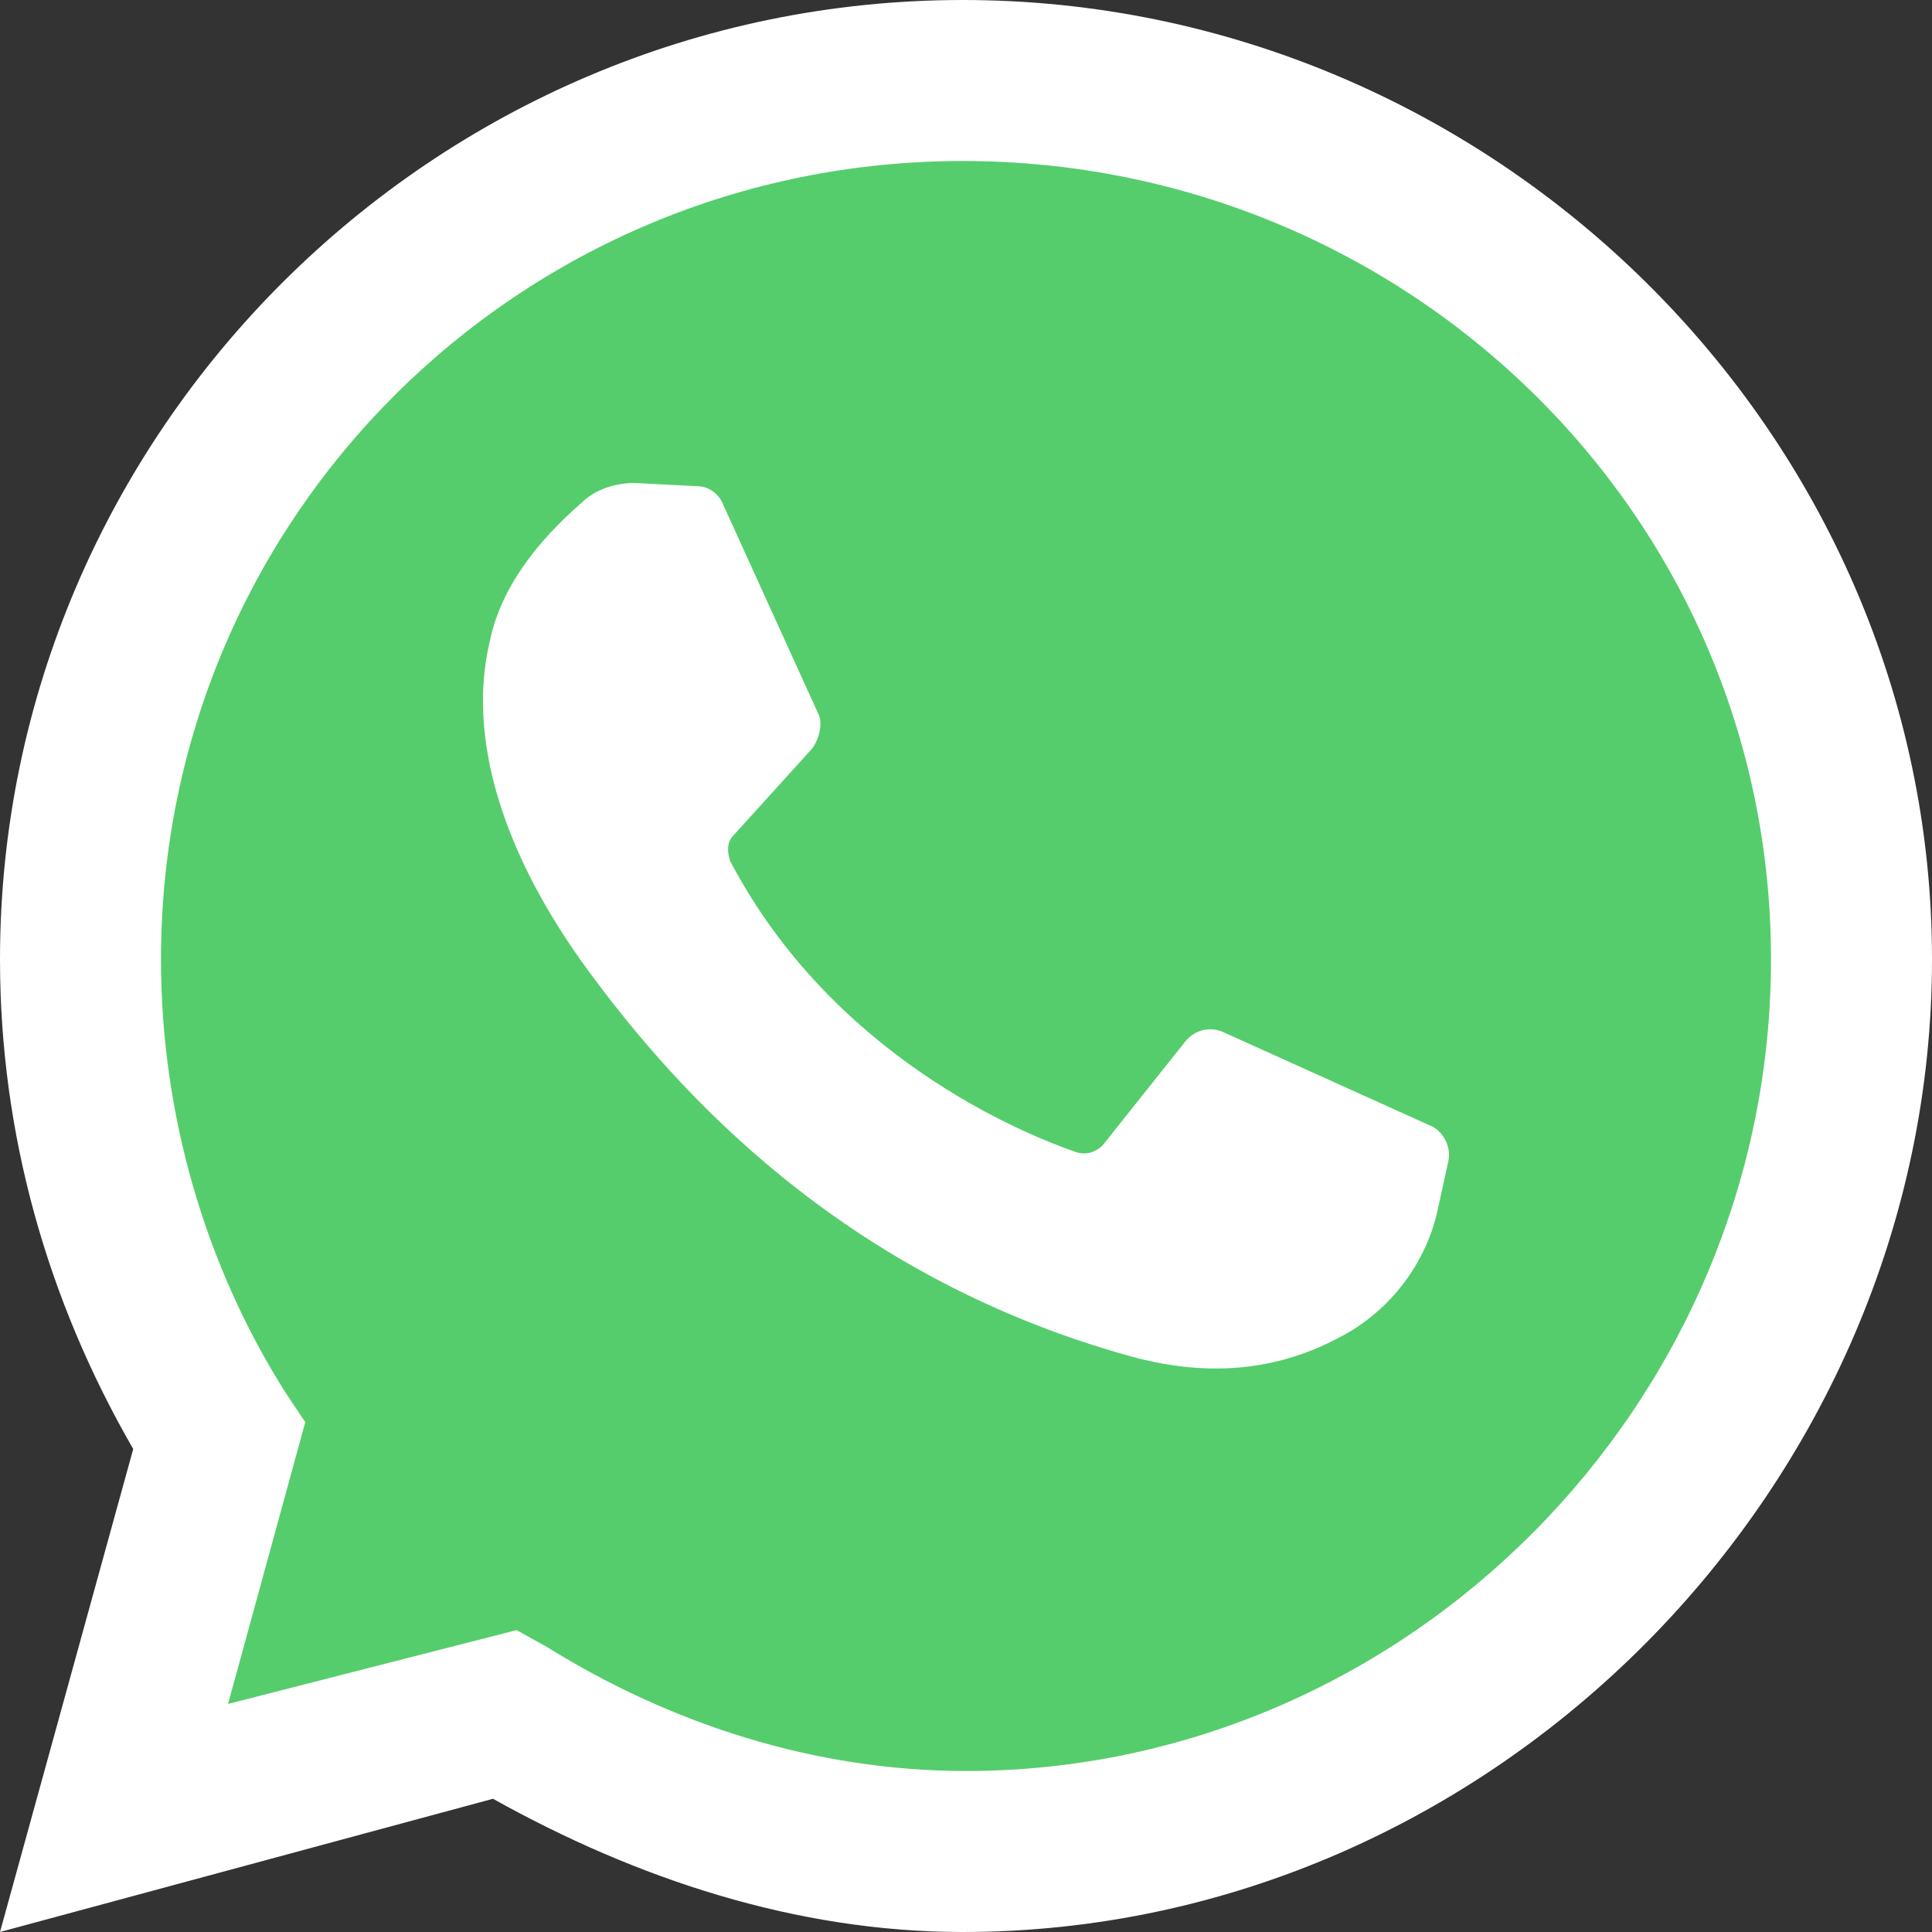 <svg width="24" height="24" xmlns="http://www.w3.org/2000/svg"><rect width="100%" height="100%" fill="#333333" stroke="none"/><g fill="none"><path d="M0,24 L1.655,18 C0.579,16.138 0,14.069 0,11.917 C0,5.379 5.379,0 11.959,0 C18.538,0 24,5.379 24,11.917 C24,18.455 18.538,24 11.959,24 C9.89,24 7.903,23.338 6.124,22.345 L0,24 Z" fill="#FFF"/><path d="M6.417,20.25 L6.792,20.458 C8.333,21.417 10.125,22 12,22 C17.458,22 22,17.458 22,11.917 C22,6.375 17.458,2 11.958,2 C6.458,2 2,6.417 2,11.917 C2,13.833 2.542,15.708 3.542,17.292 L3.792,17.667 L2.833,21.167 L6.417,20.25 Z" fill="#55CD6C"/><path d="M8.662,6.04 L7.885,6 C7.639,6 7.394,6.08 7.23,6.241 C6.862,6.562 6.248,7.165 6.084,7.968 C5.798,9.172 6.248,10.618 7.312,12.064 C8.375,13.509 10.421,15.838 14.021,16.842 C15.167,17.164 16.067,16.963 16.803,16.521 C17.376,16.16 17.744,15.597 17.867,14.995 L17.99,14.433 C18.03,14.272 17.949,14.071 17.785,13.991 L15.208,12.827 C15.044,12.746 14.839,12.786 14.717,12.947 L13.694,14.232 C13.612,14.312 13.489,14.353 13.367,14.312 C12.671,14.071 10.339,13.108 9.071,10.698 C9.03,10.578 9.03,10.457 9.112,10.377 L10.094,9.293 C10.176,9.172 10.216,9.012 10.176,8.891 L8.989,6.281 C8.948,6.161 8.825,6.04 8.662,6.04" fill="#FFF"/></g></svg>